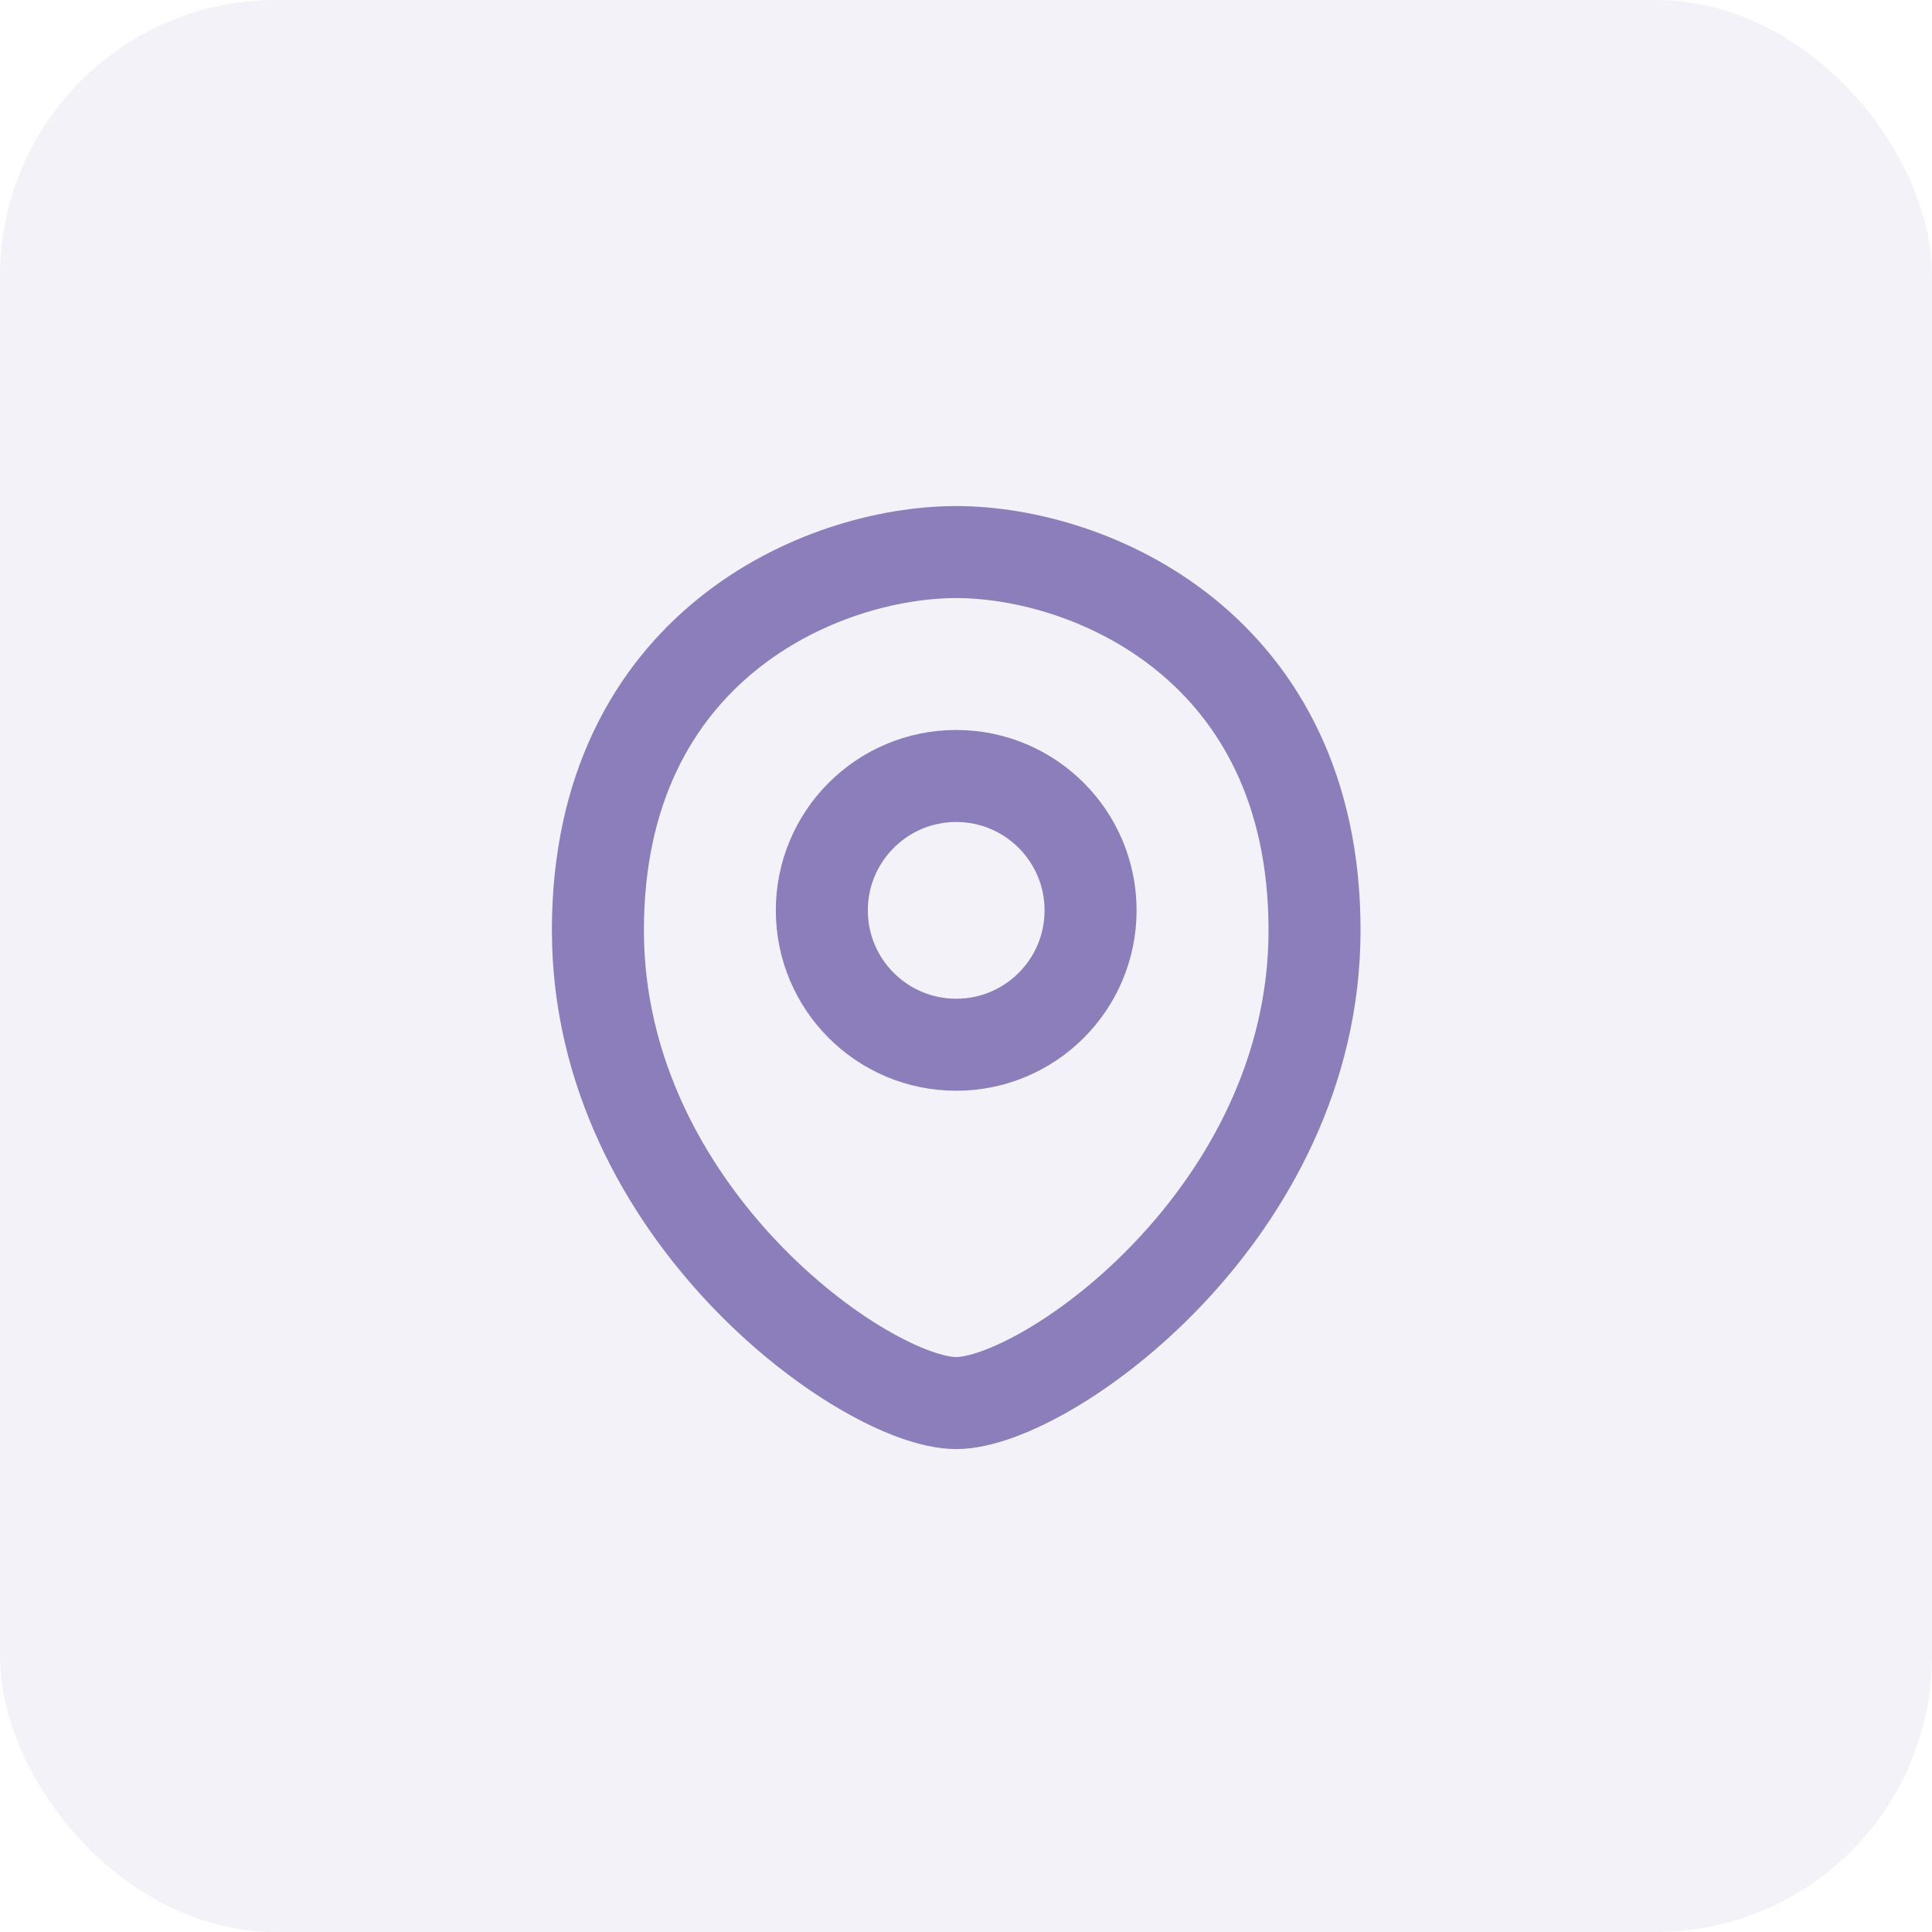 <?xml version="1.0" encoding="UTF-8"?> <svg xmlns="http://www.w3.org/2000/svg" width="40" height="40" viewBox="0 0 40 40" fill="none"><rect width="40" height="40" rx="5.714" fill="#8B7EBA" fill-opacity="0.1"></rect><path d="M19.797 21.63C21.334 21.63 22.579 20.385 22.579 18.848C22.579 17.312 21.334 16.066 19.797 16.066C18.261 16.066 17.015 17.312 17.015 18.848C17.015 20.385 18.261 21.63 19.797 21.63Z" stroke="#8B7EBA" stroke-width="1.905" stroke-linecap="round" stroke-linejoin="round"></path><path d="M19.797 29.049C21.652 29.049 27.216 25.133 27.216 19.26C27.216 13.387 22.579 11.43 19.797 11.43C17.015 11.43 12.379 13.387 12.379 19.26C12.379 25.133 17.943 29.049 19.797 29.049Z" stroke="#8B7EBA" stroke-width="1.905" stroke-linecap="round" stroke-linejoin="round"></path></svg> 